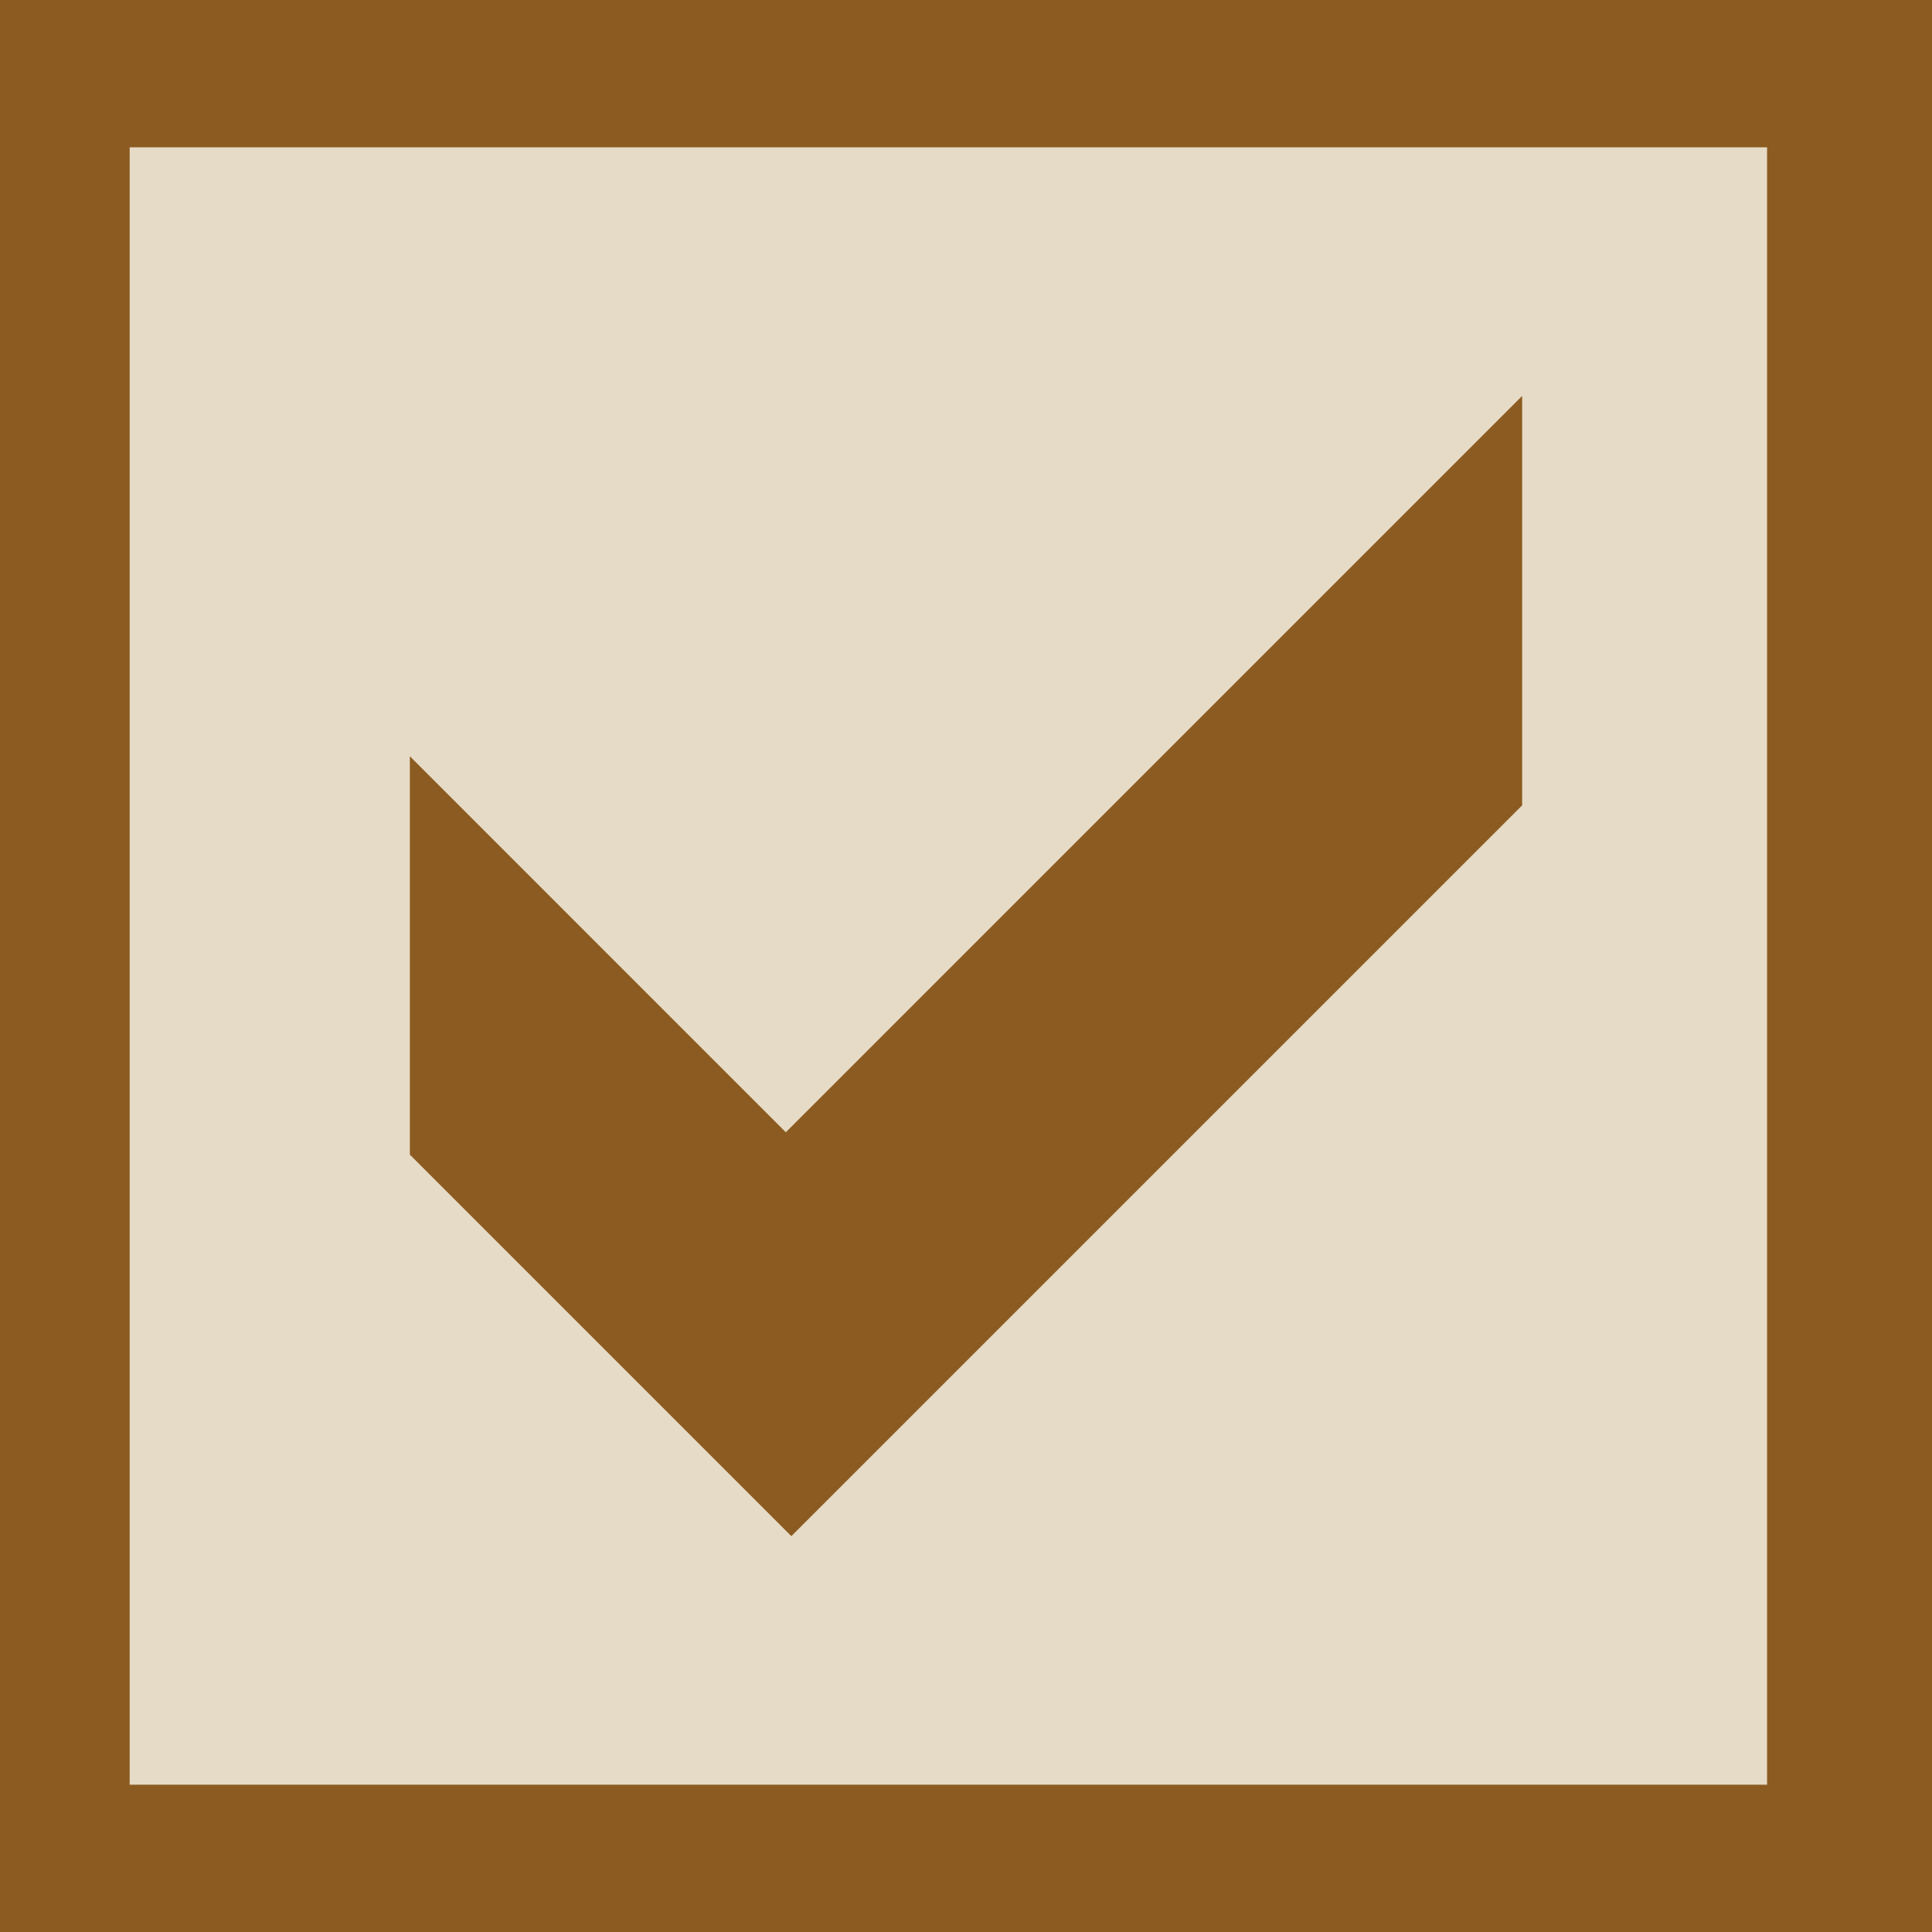 ﻿<?xml version="1.0" encoding="UTF-8"?>
<!DOCTYPE svg PUBLIC "-//W3C//DTD SVG 1.1//EN" "http://www.w3.org/Graphics/SVG/1.1/DTD/svg11.dtd">
<!-- Creator: CorelDRAW -->
<svg xmlns="http://www.w3.org/2000/svg" xml:space="preserve" width="50px" height="50px" style="shape-rendering:geometricPrecision; text-rendering:geometricPrecision; image-rendering:optimizeQuality; fill-rule:evenodd; clip-rule:evenodd"
viewBox="0 0 50 50" preserveAspectRatio="xMinYMid"
 xmlns:xlink="http://www.w3.org/1999/xlink">
 <defs>
  <style type="text/css">
   <![CDATA[
    .fil1 {fill:#8B5B21}
    .fil0 {fill:#E6DBC6}
   ]]>
  </style>
 </defs>
 <g id="Vrstva_x0020_1">
  <rect class="fil0" x="1.978" y="2.309" width="45.451" height="45.328"/>
  <path class="fil1" d="M-0 0l50 0 0 50 -50 0 0 -50zm3.356 3.812l42.376 0 0 42.376 -42.376 0 0 -42.376z"/>
  <polygon class="fil1" points="39.393,20.843 20.48,39.755 10.607,29.882 10.607,19.572 20.337,29.303 39.393,10.246 "/>
 </g>
</svg>
